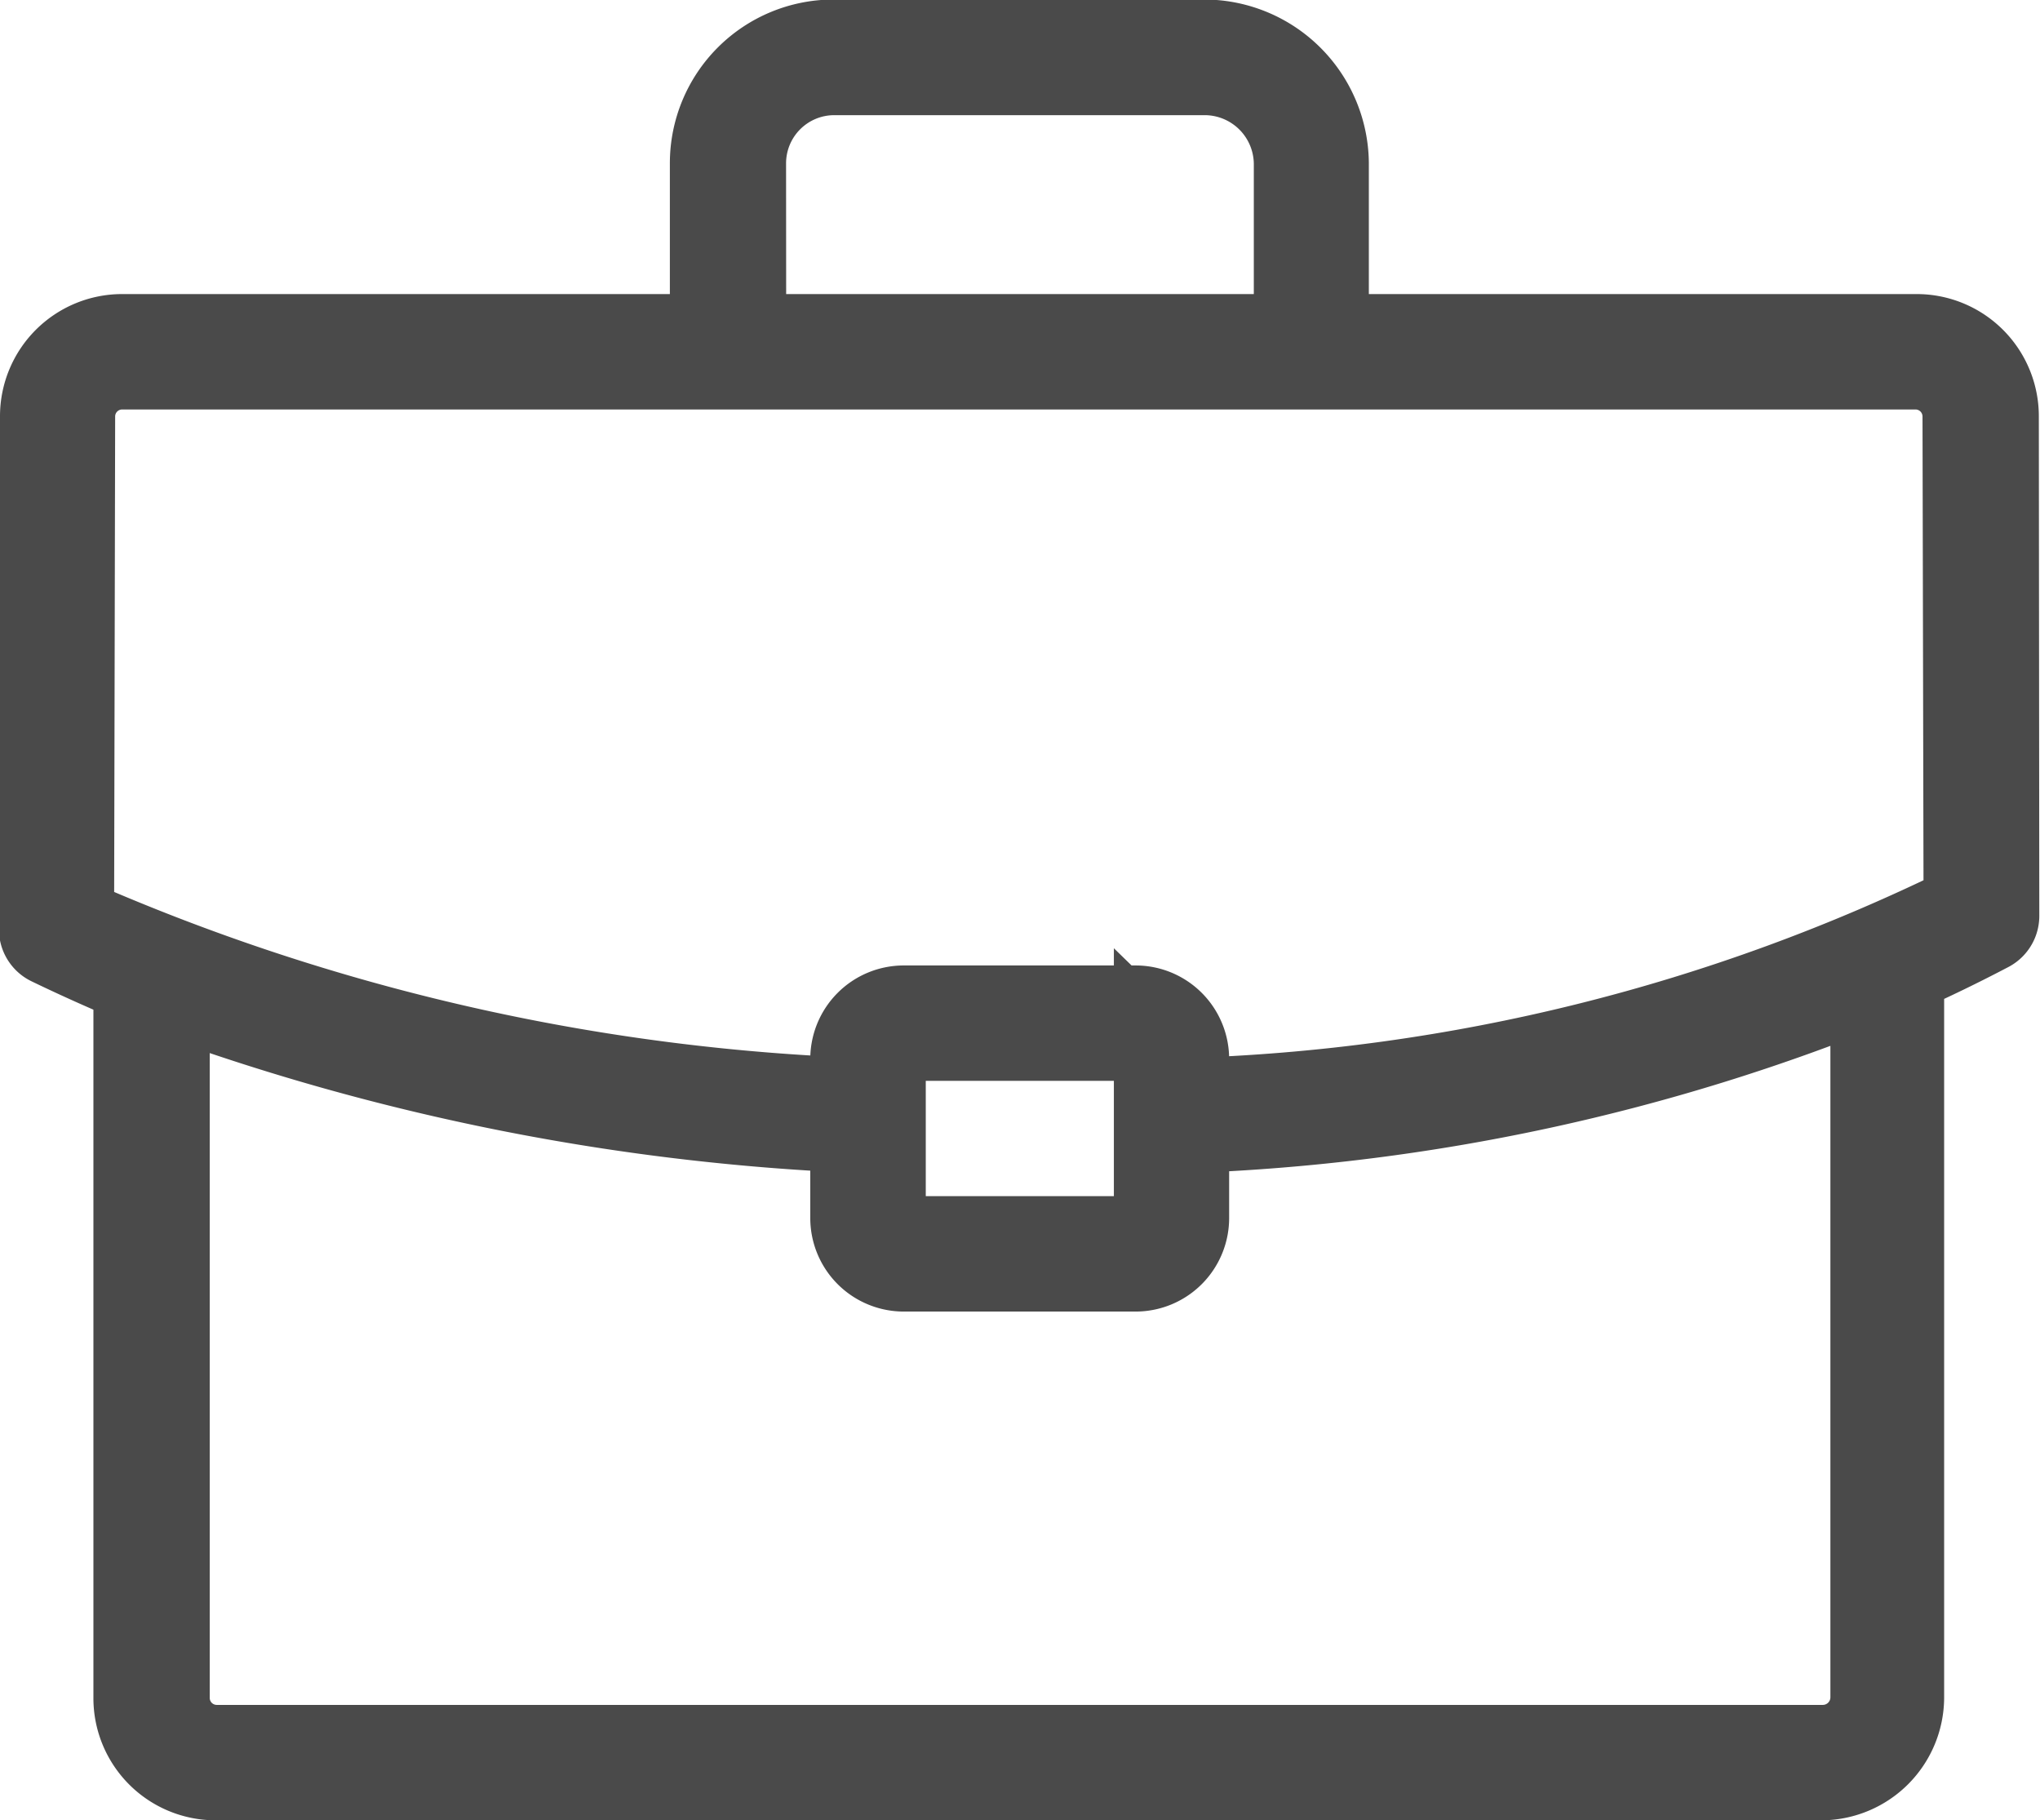 <svg xmlns="http://www.w3.org/2000/svg" width="17.45" height="15.568" viewBox="0 0 17.45 15.568">
  <g id="job-new" transform="translate(-75.452 -97.364)">
    <path id="Path_10397" data-name="Path 10397" d="M161.181,100.924a.645.645,0,0,0-.645-.645h-5.086V98.76a1.01,1.01,0,0,0-1-1h-3.179a1,1,0,0,0-1,1v1.519h-5.085a.645.645,0,0,0-.645.644l-.009,4.389a.093.093,0,0,0,.052.084q.373.18.762.341a.086.086,0,0,0-.006.028v6.122a.645.645,0,0,0,.644.645h13.743a.653.653,0,0,0,.644-.645v-6.213a.092.092,0,0,0,0-.024q.391-.174.764-.37a.093.093,0,0,0,.05-.082ZM150.465,98.76a.812.812,0,0,1,.811-.811h3.179a.821.821,0,0,1,.811.811v1.519h-4.8Zm3.824,8.052a.1.1,0,0,0-.034.009v-.4a.4.4,0,0,0-.4-.4h-1.983a.4.4,0,0,0-.4.4v1.36a.4.4,0,0,0,.4.4h1.983a.4.4,0,0,0,.4-.4v-.793a.1.1,0,0,0,.043.009,17.173,17.173,0,0,0,5.9-1.274v6.163a.465.465,0,0,1-.459.459H145.994a.46.46,0,0,1-.459-.459v-6.081A19.524,19.524,0,0,0,151.566,107h0a.093.093,0,0,0,0-.186,18.425,18.425,0,0,1-6.849-1.559l.009-4.33a.46.46,0,0,1,.459-.459h15.342a.46.46,0,0,1,.459.459l.009,4.218a16.245,16.245,0,0,1-6.715,1.67Zm-.22-.391v1.36a.213.213,0,0,1-.213.213h-1.983a.213.213,0,0,1-.213-.213v-1.36a.213.213,0,0,1,.213-.213h1.983A.213.213,0,0,1,154.07,106.422Z" transform="translate(-68.689 0)" fill="#4a4a4a" stroke="#4a4a4a" stroke-width="0.8"/>
  </g>
</svg>
